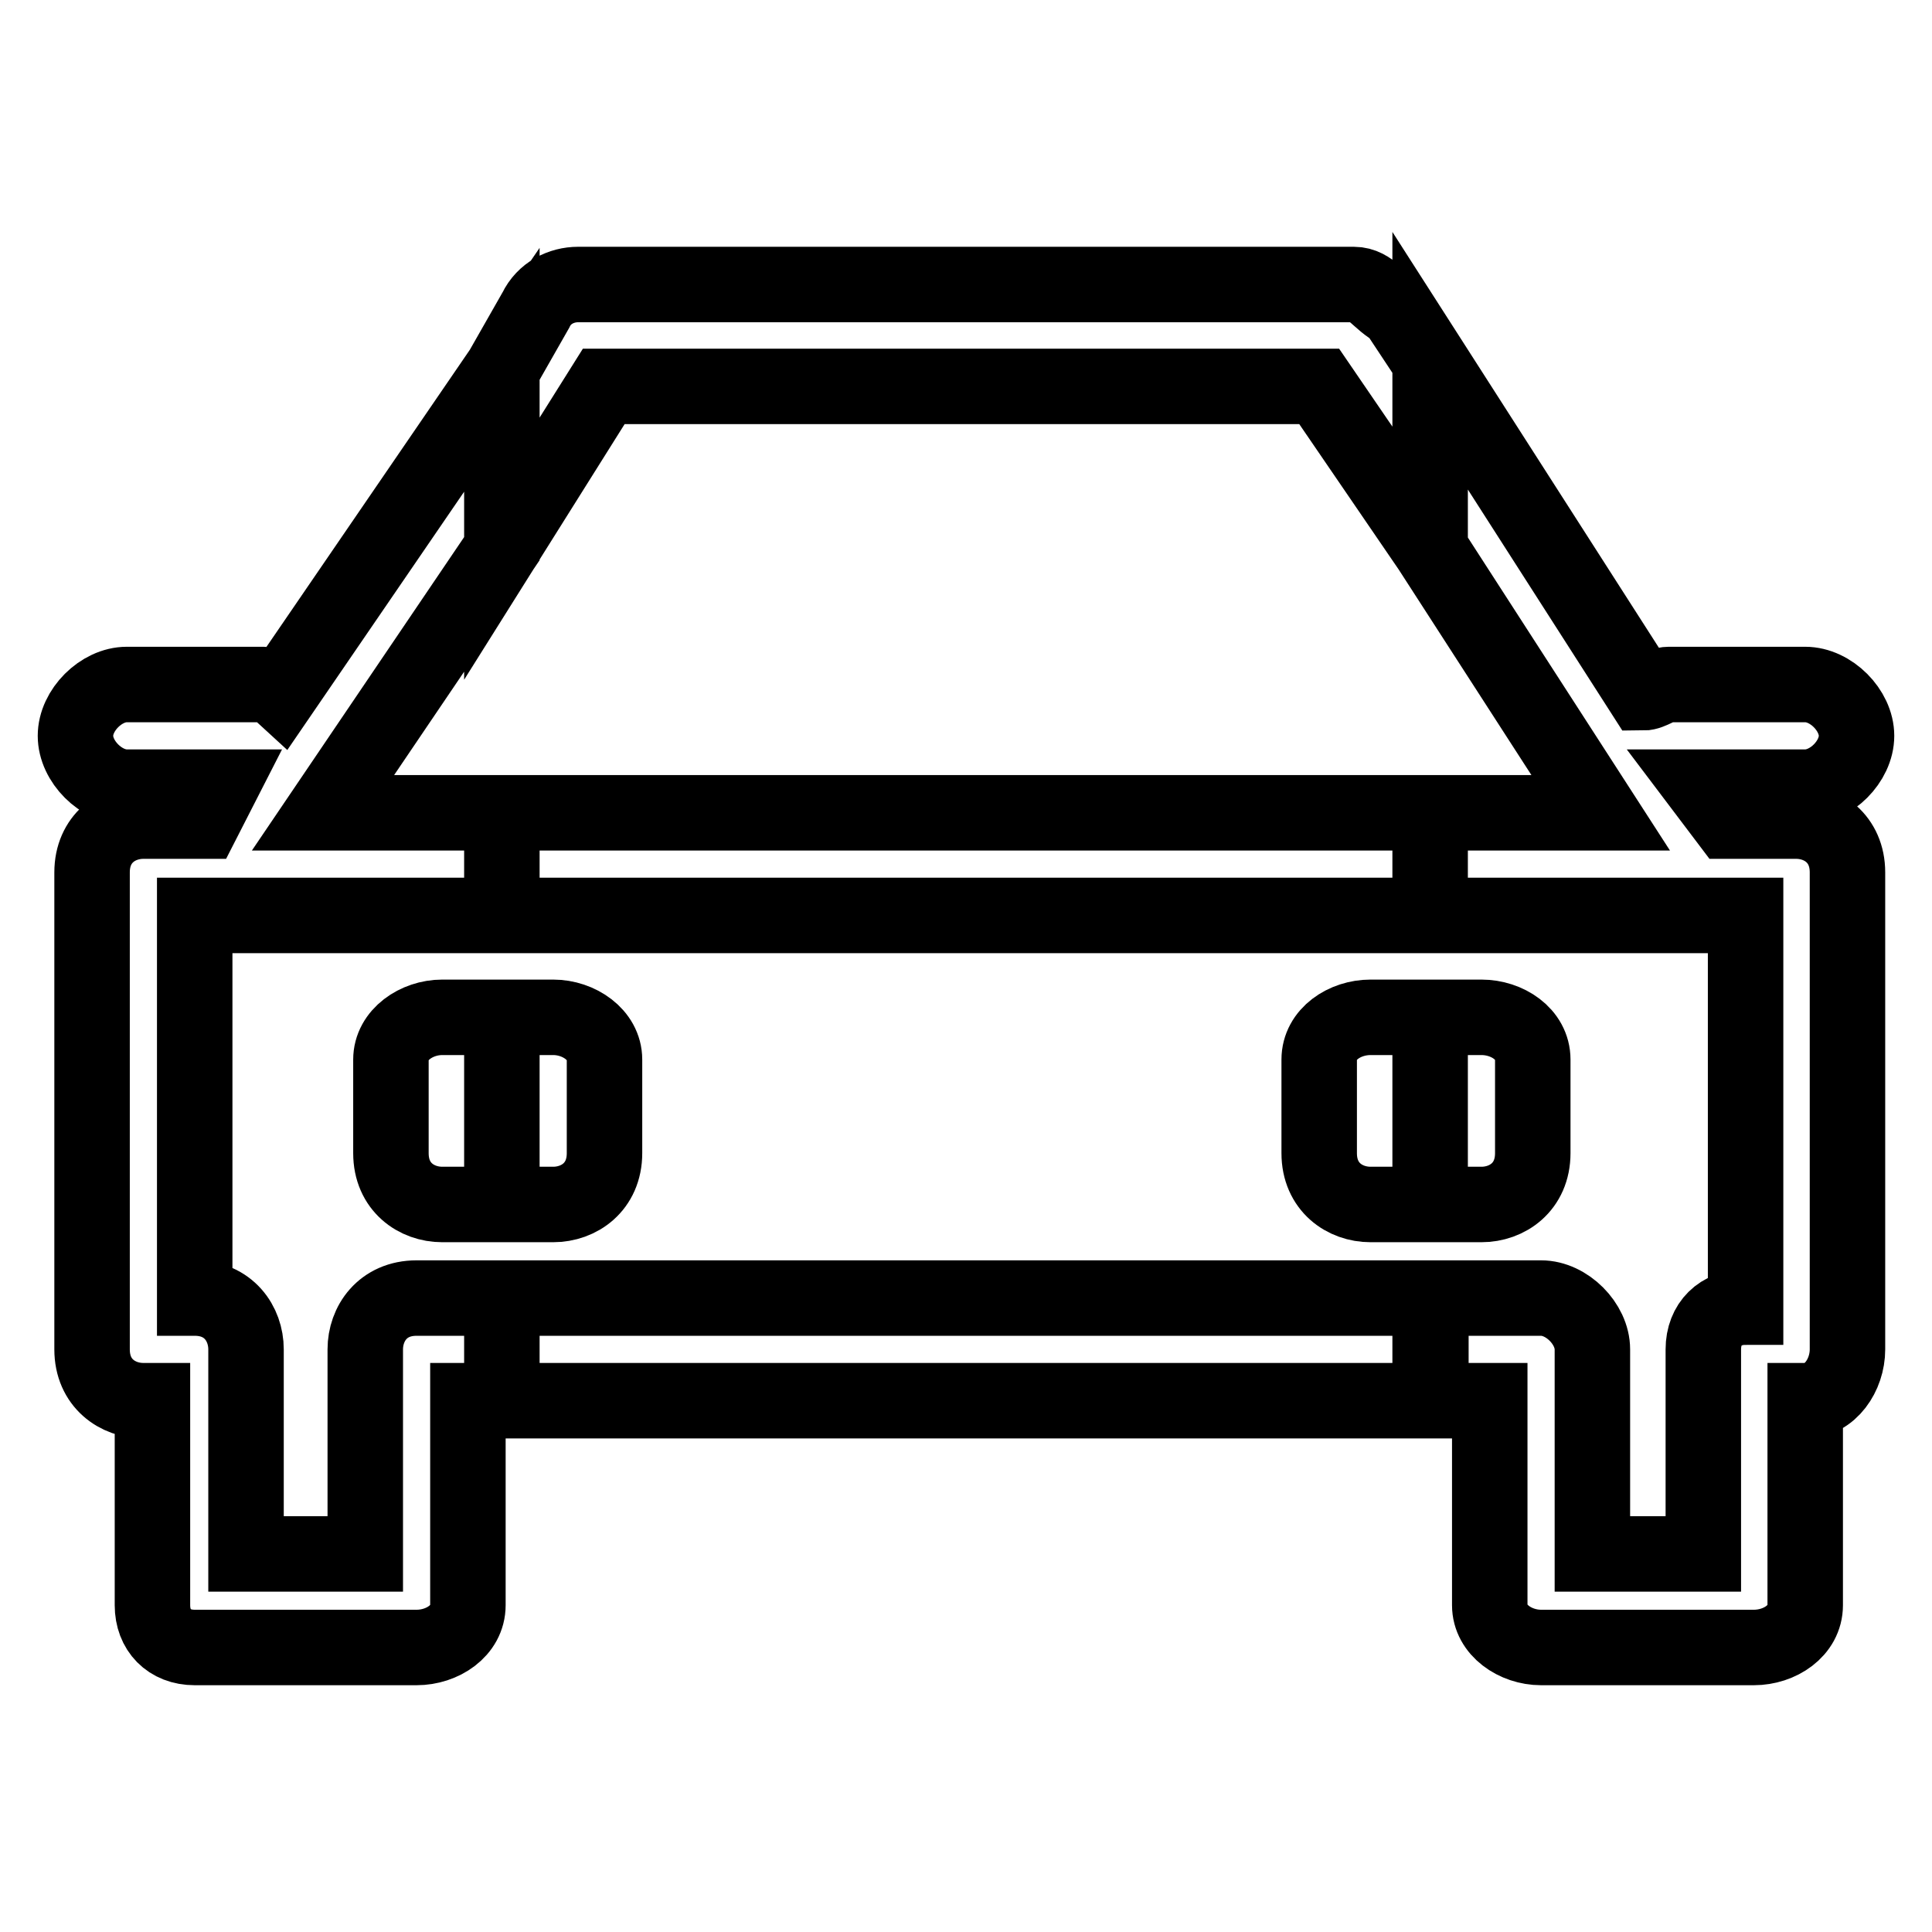 <?xml version="1.0" encoding="utf-8"?>
<!-- Svg Vector Icons : http://www.onlinewebfonts.com/icon -->
<!DOCTYPE svg PUBLIC "-//W3C//DTD SVG 1.1//EN" "http://www.w3.org/Graphics/SVG/1.1/DTD/svg11.dtd">
<svg version="1.1" xmlns="http://www.w3.org/2000/svg" xmlns:xlink="http://www.w3.org/1999/xlink" x="0px" y="0px" viewBox="0 0 256 256" enable-background="new 0 0 256 256" xml:space="preserve">
<g> <path stroke-width="10" fill-opacity="0" stroke="#000000"  d="M189.5,47.8l28.2,44c1.1,0,2.3-1.1,3.4-1.1h18.1c3.4,0,6.8,3.4,6.8,6.8c0,3.4-3.4,6.8-6.8,6.8h-13.6 l3.4,4.5h9c3.4,0,6.8,2.3,6.8,6.8v63.2c0,3.4-2.3,6.8-5.6,6.8v27.1c0,3.4-3.4,5.6-6.8,5.6l0,0h-28.2c-3.4,0-6.8-2.3-6.8-5.6v-1.1 v-26h-7.9V172h14.7c3.4,0,6.8,3.4,6.8,6.8v27.1h14.7v-27.1l0,0c0-3.4,2.3-5.6,5.6-5.6v-51.9h-41.8v-13.6h22.6l-22.6-35V47.8 L189.5,47.8z M189.5,159.6h6.8l0,0c3.4,0,6.8-2.3,6.8-6.8v-12.4c0-3.4-3.4-5.6-6.8-5.6h-6.8V159.6z M66.5,49l4.5-7.9 c1.1-2.3,3.4-3.4,5.6-3.4l0,0h102.8c2.3,0,3.4,2.3,5.6,3.4l0,0l4.5,6.8v24.8l-14.7-21.5H80L66.5,72.7V49L66.5,49z M189.5,185.6 H66.5V172h123.1V185.6L189.5,185.6z M189.5,107.7v13.6H66.5v-13.6H189.5L189.5,107.7z M189.5,134.8v24.8h-7.9 c-3.4,0-6.8-2.3-6.8-6.8l0,0v-12.4c0-3.4,3.4-5.6,6.8-5.6H189.5L189.5,134.8z M66.5,159.6v-24.8h6.8c3.4,0,6.8,2.3,6.8,5.6v12.4 c0,4.5-3.4,6.8-6.8,6.8l0,0H66.5L66.5,159.6z M26.9,108.8l2.3-4.5H16.8c-3.4,0-6.8-3.4-6.8-6.8c0-3.4,3.4-6.8,6.8-6.8h18.1 c1.1,0,2.3,1.1,2.3,1.1L66.5,49v23.7l-23.7,35h23.7v13.6H25.8V172l0,0c4.5,0,6.8,3.4,6.8,6.8v27.1h15.8v-27.1l0,0 c0-3.4,2.3-6.8,6.8-6.8h11.3v13.6h-4.5v27.1c0,3.4-3.4,5.6-6.8,5.6l0,0H25.8c-3.4,0-5.6-2.3-5.6-5.6v-1.1v-26H19 c-3.4,0-6.8-2.3-6.8-6.8l0,0v-63.2c0-4.5,3.4-6.8,6.8-6.8H26.9L26.9,108.8z M66.5,134.8h-7.9c-3.4,0-6.8,2.3-6.8,5.6v12.4l0,0 c0,4.5,3.4,6.8,6.8,6.8h7.9V134.8z"/></g>
</svg>